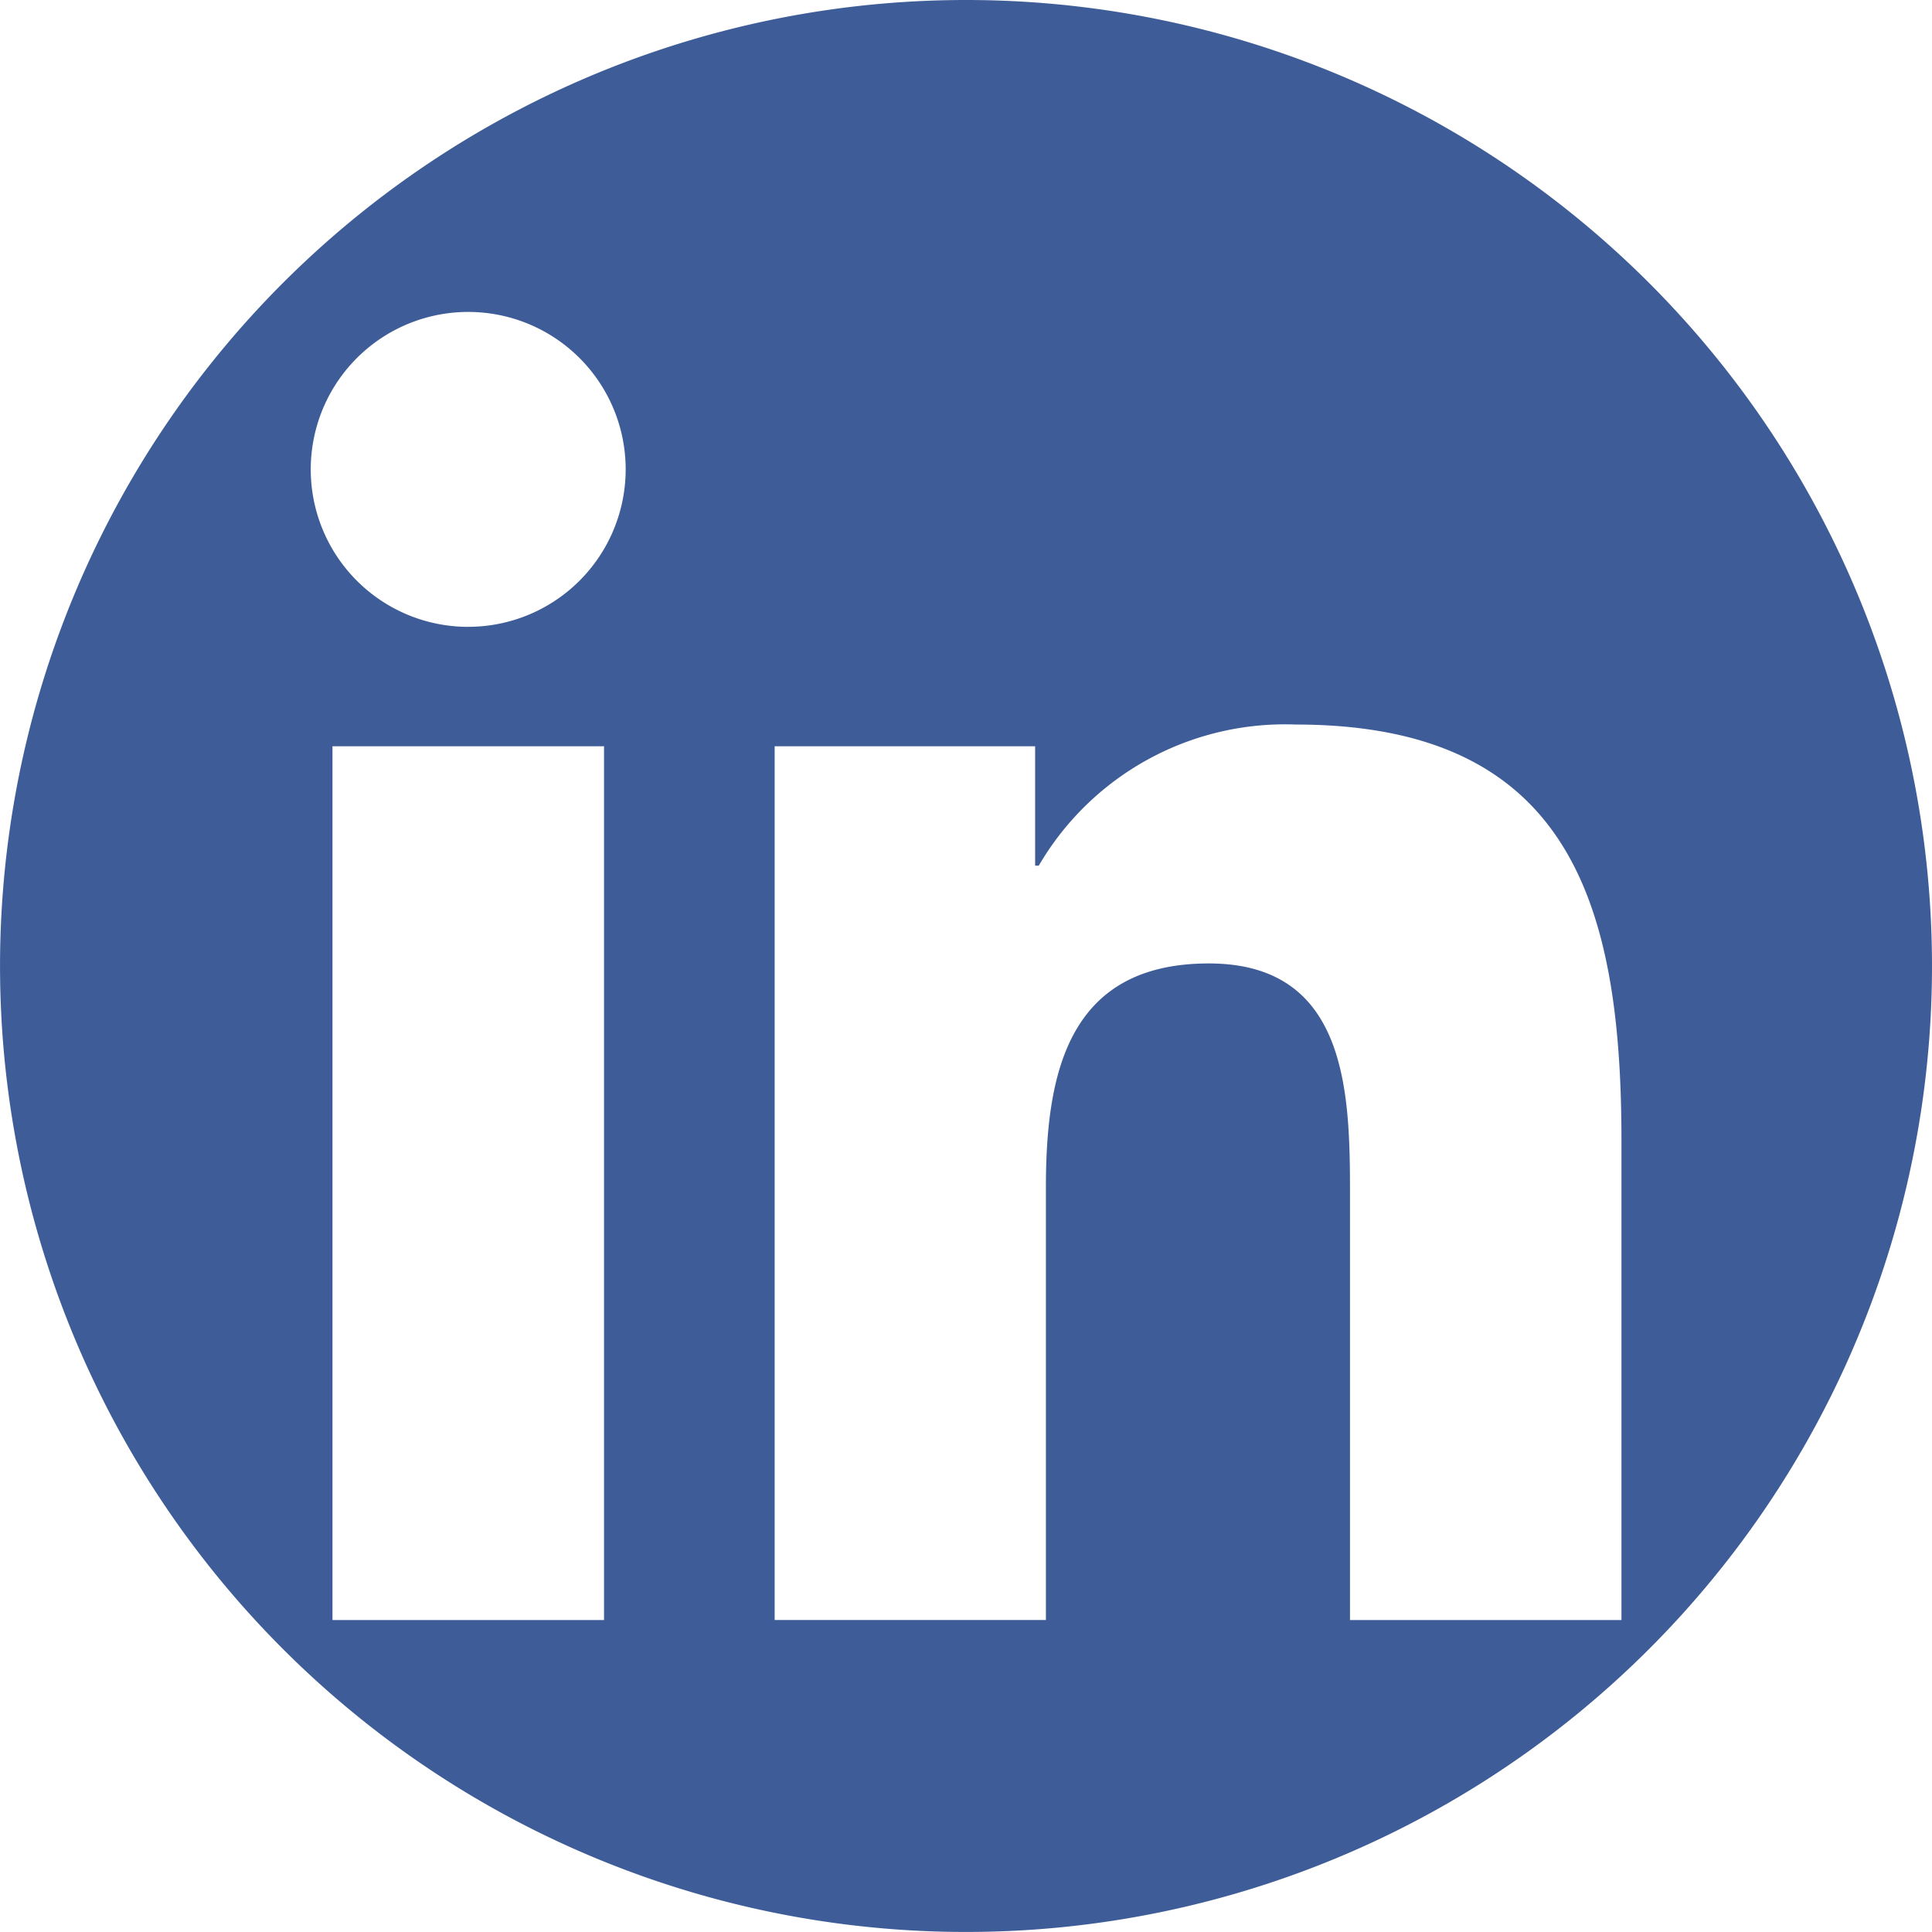 <svg id="linkedin-logo" xmlns="http://www.w3.org/2000/svg" width="55.557" height="55.557" viewBox="0 0 55.557 55.557">
  <path id="Trazado_670" data-name="Trazado 670" d="M27.778,0A27.778,27.778,0,1,0,55.557,27.778,27.778,27.778,0,0,0,27.778,0ZM17.37,46.586H9.561V21.46H17.37Zm-3.9-28.56A4.528,4.528,0,1,1,17.992,13.5,4.529,4.529,0,0,1,13.467,18.025Zm33.151,28.56h-7.8V34.367c0-2.914-.054-6.662-4.059-6.662-4.061,0-4.686,3.174-4.686,6.451V46.585h-7.8V21.46h7.49v3.433h.105a8.2,8.2,0,0,1,7.389-4.058c7.908,0,9.367,5.2,9.367,11.969V46.586Z" fill="#3e5d98"/>
</svg>

